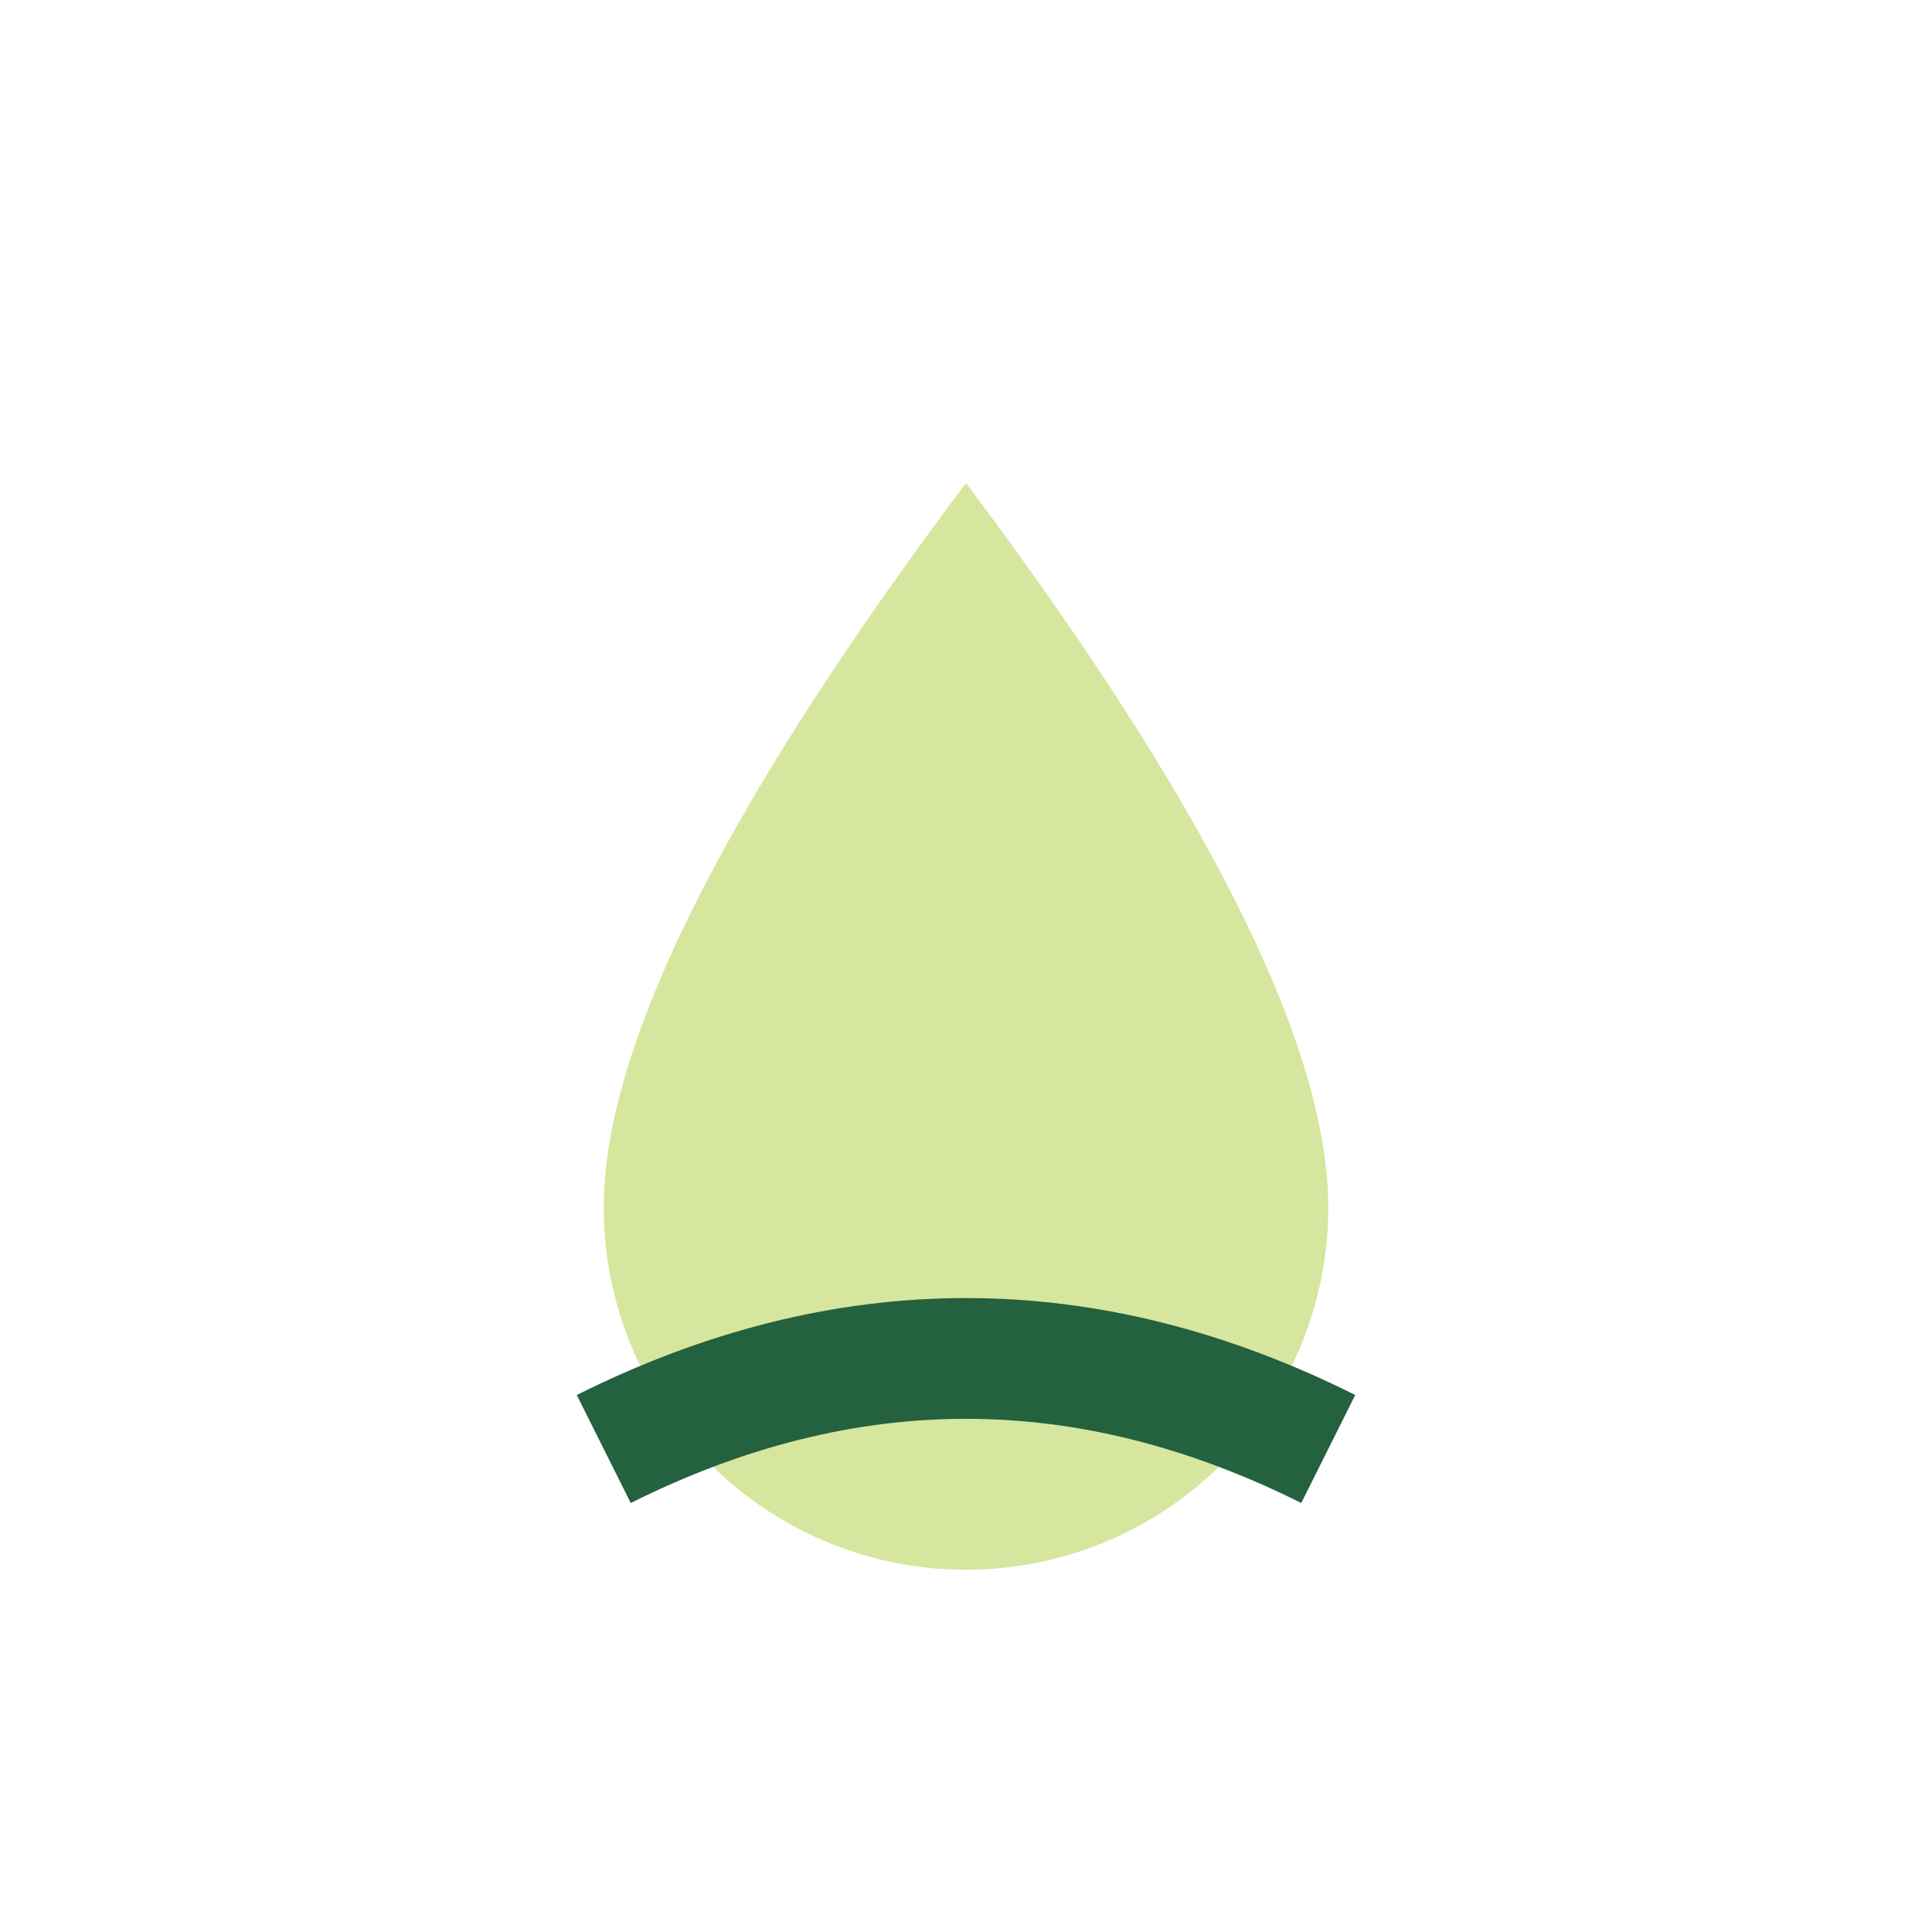 <?xml version="1.0" encoding="UTF-8"?>
<svg xmlns="http://www.w3.org/2000/svg" width="32" height="32" viewBox="0 0 32 32"><path d="M16 8q6 8 6 12a6 6 0 1 1-12 0q0-4 6-12z" fill="#D6E69E"/><path d="M10 24q6-3 12 0" stroke="#23613F" stroke-width="2" fill="none"/></svg>
